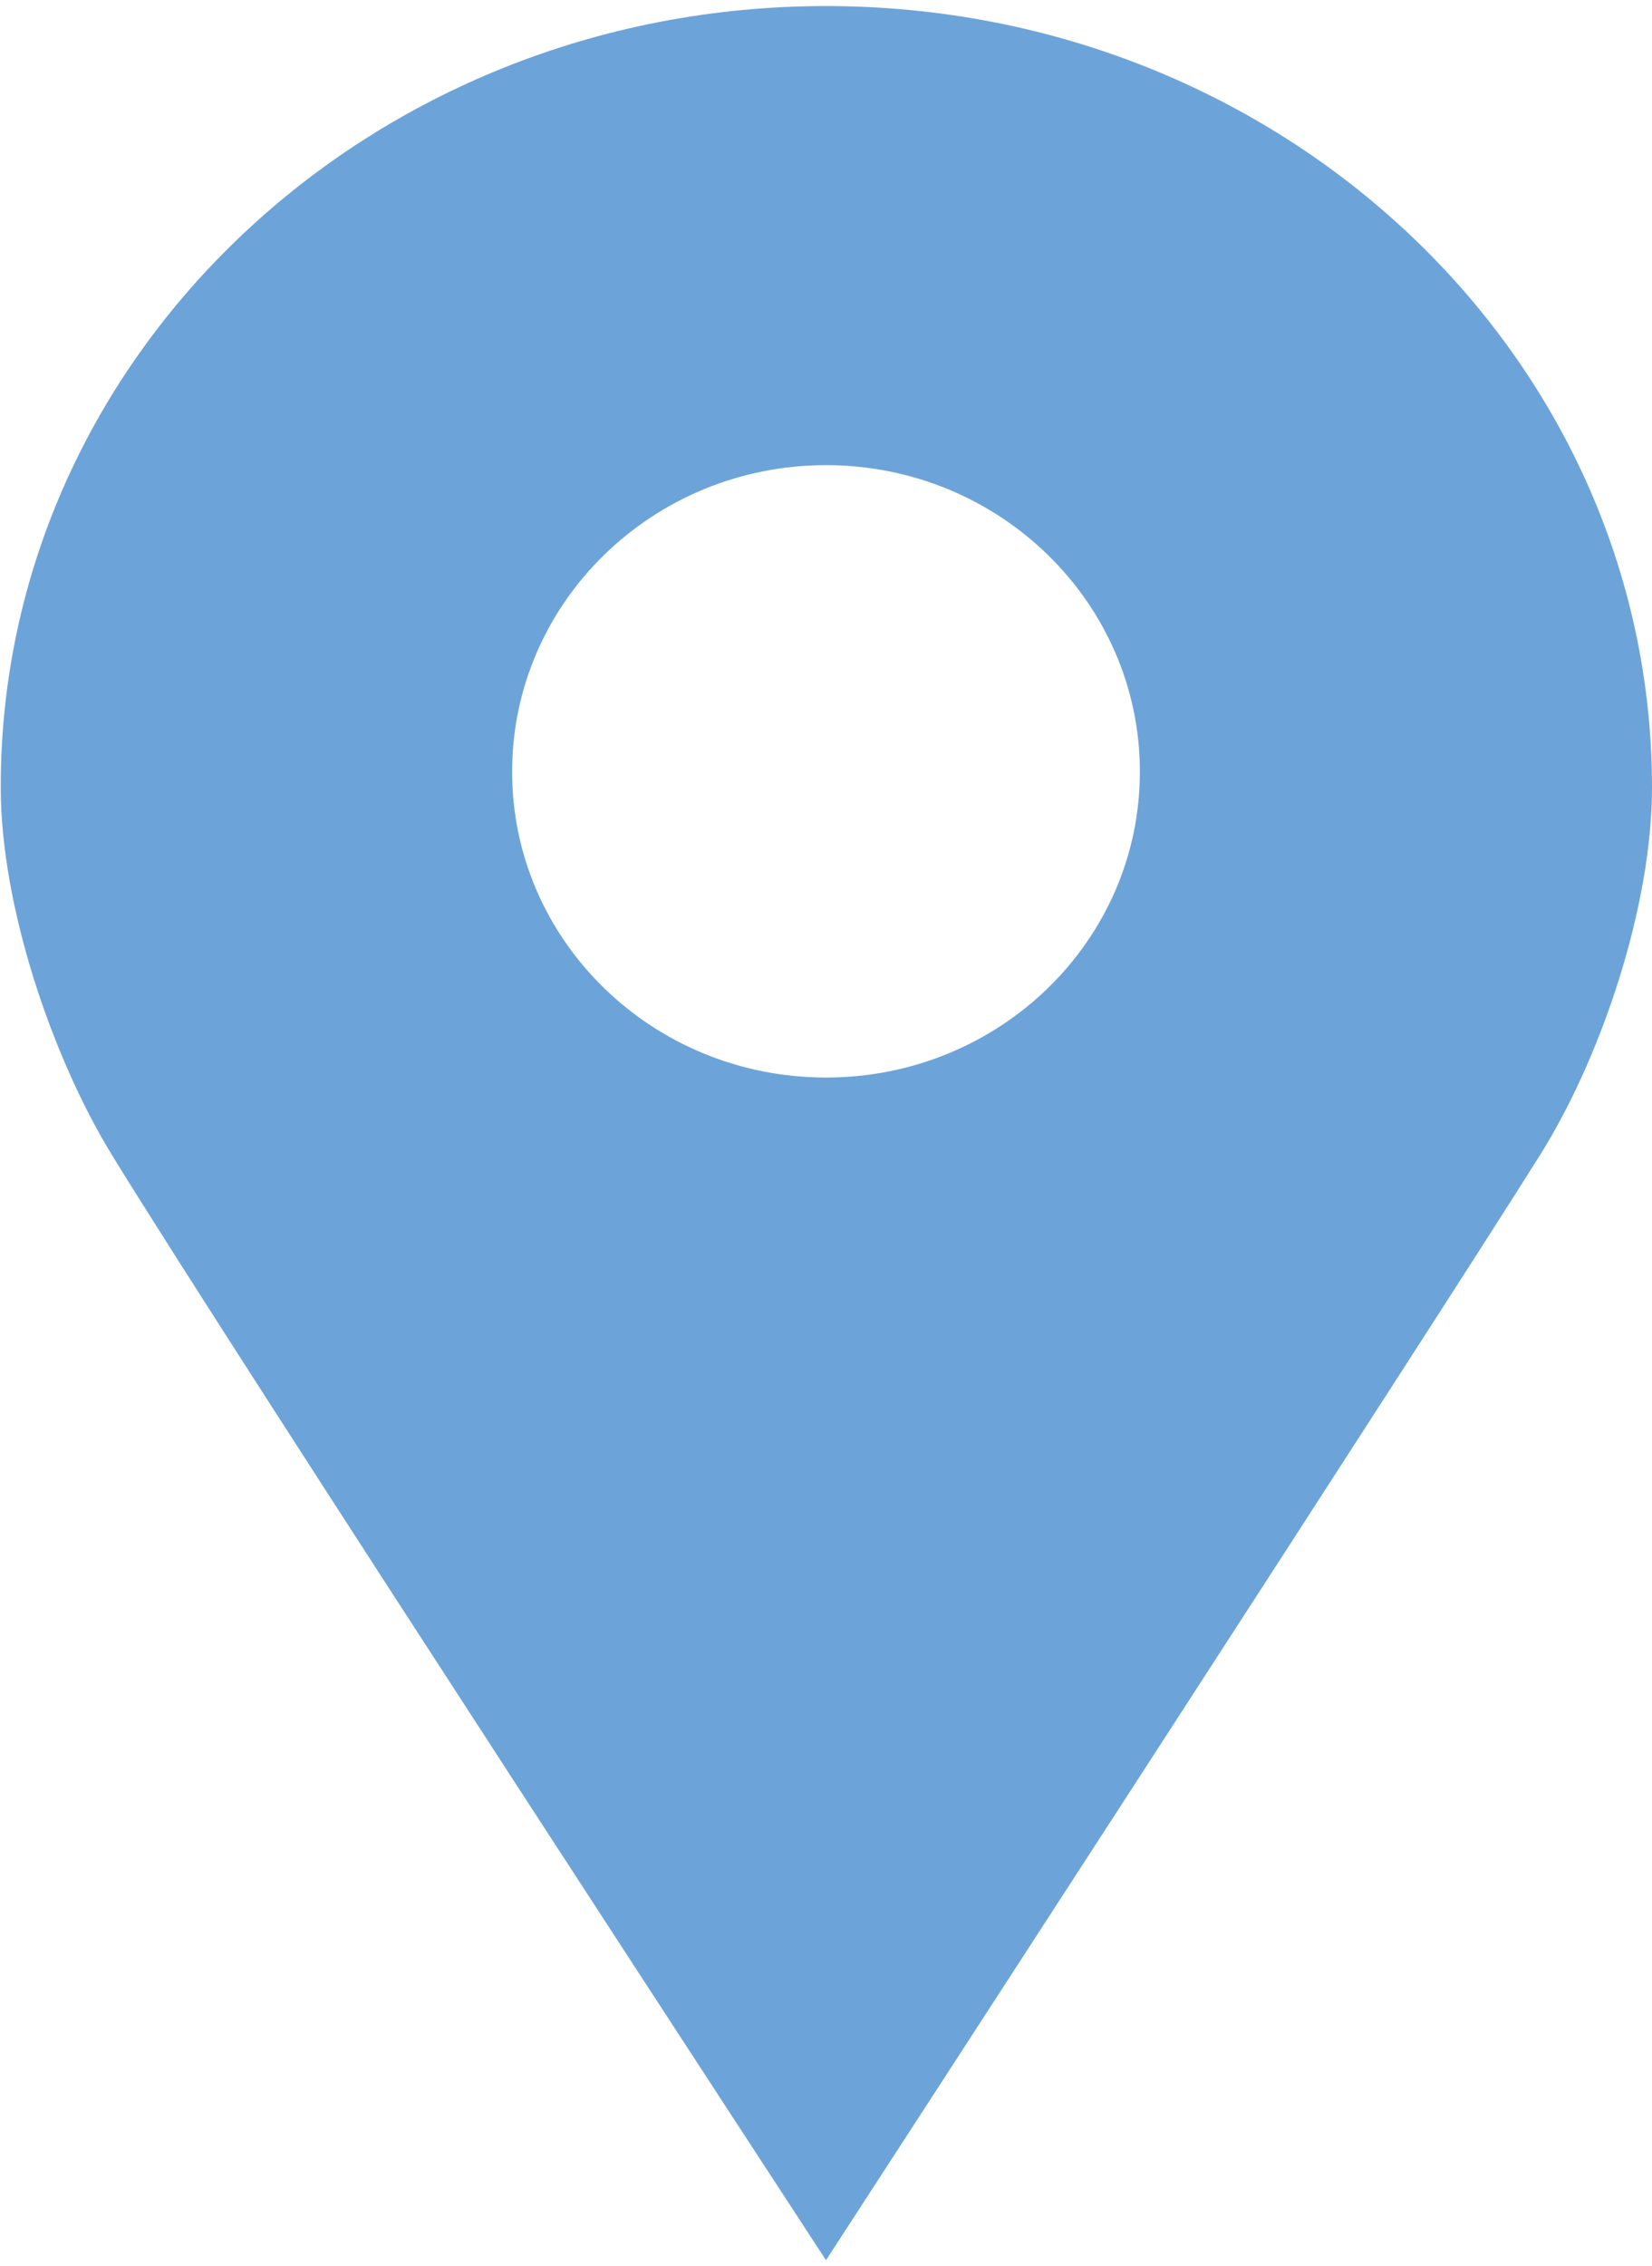 <?xml version="1.0" encoding="UTF-8"?>
<svg xmlns="http://www.w3.org/2000/svg" id="Ebene_2" viewBox="0 0 22 30" width="62" height="85"><defs><style>.cls-1{fill:#6ca4d9;fill-rule:evenodd;}</style></defs><g id="Icons"><path class="cls-1" d="M22,10.4c0,1.59-.68,3.6-1.49,4.89-1.32,2.11-9.51,14.71-9.51,14.71,0,0-7.91-12.1-9.51-14.71-.79-1.29-1.48-3.3-1.48-4.89C0,4.66,4.92,0,11,0s11,4.66,11,10.4ZM11,6.11c-2.31,0-4.18,1.83-4.18,4.08s1.87,4.07,4.18,4.07,4.18-1.82,4.18-4.07-1.87-4.08-4.18-4.08Z"/></g></svg>

